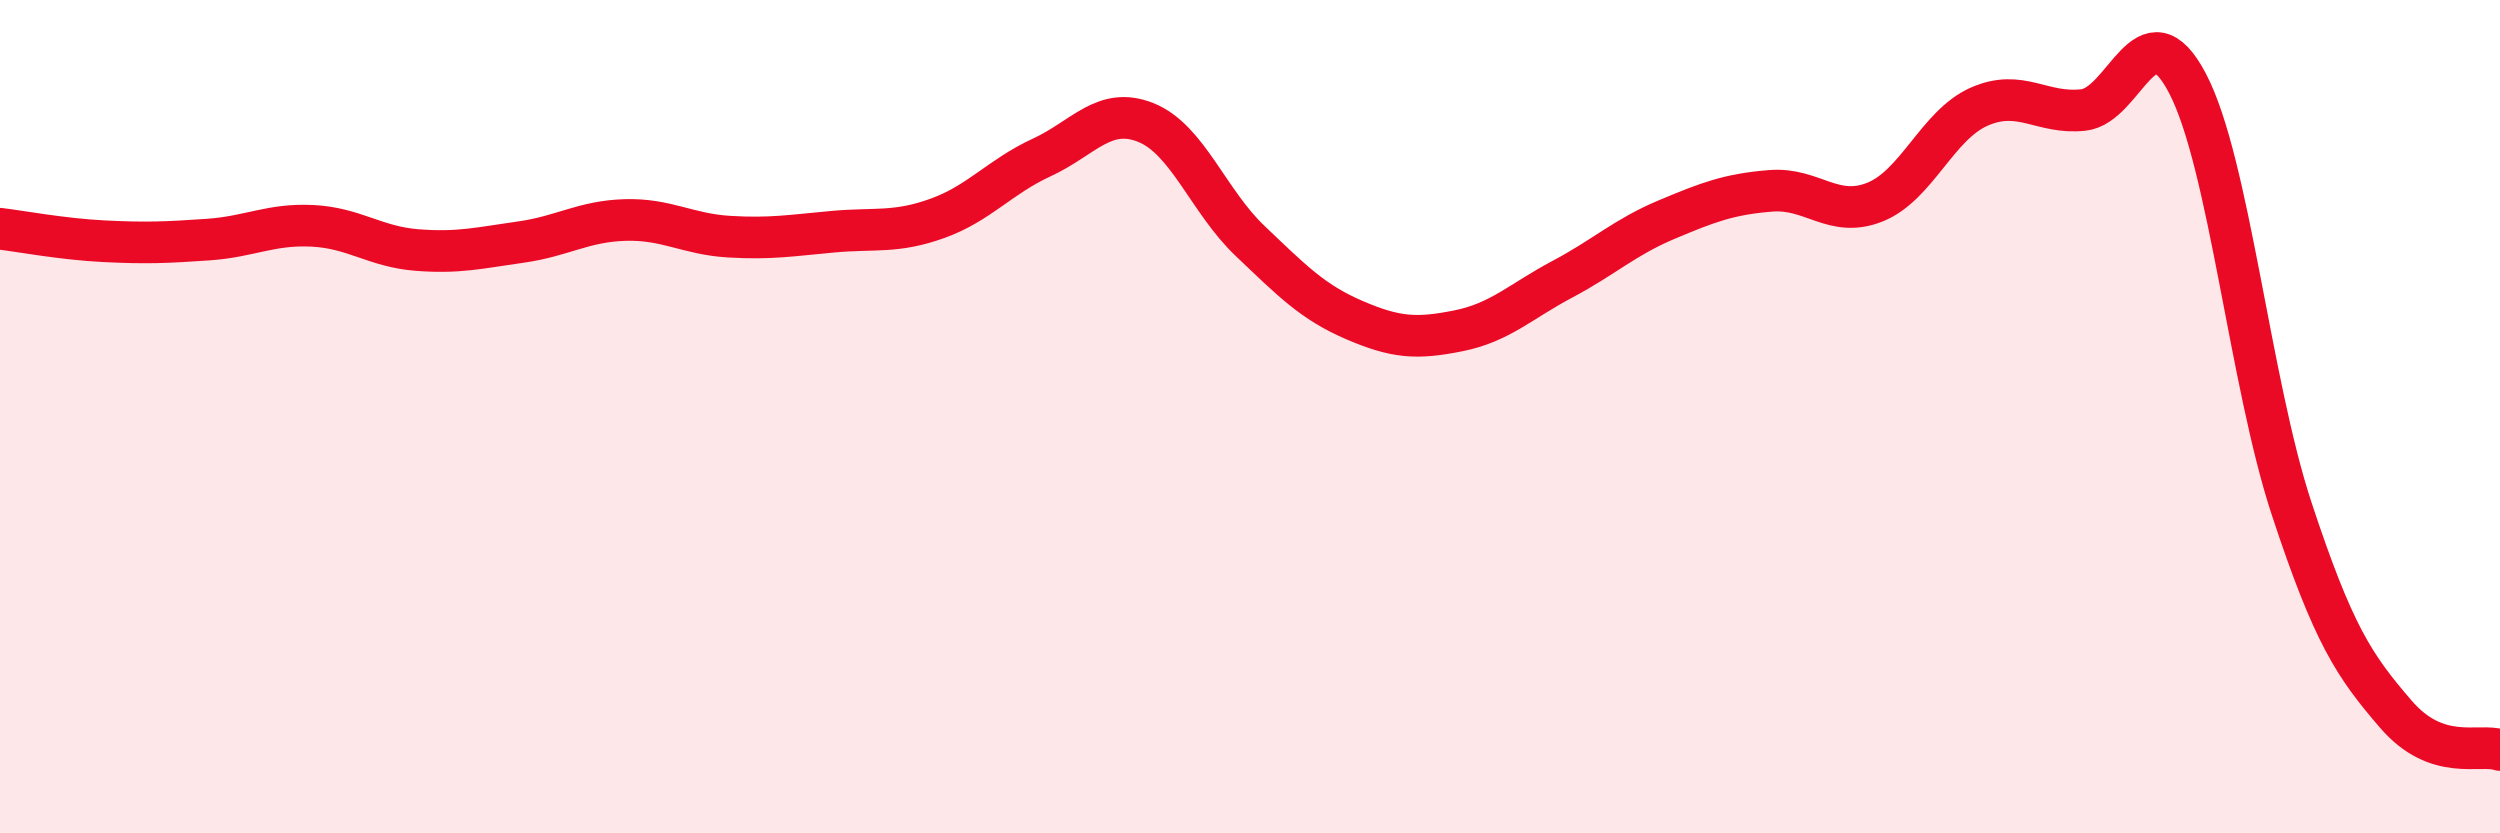 
    <svg width="60" height="20" viewBox="0 0 60 20" xmlns="http://www.w3.org/2000/svg">
      <path
        d="M 0,5.49 C 0.5,5.55 1.5,5.74 2.5,5.79 C 3.5,5.84 4,5.82 5,5.75 C 6,5.68 6.5,5.37 7.5,5.42 C 8.5,5.47 9,5.92 10,6 C 11,6.08 11.5,5.95 12.5,5.81 C 13.5,5.67 14,5.31 15,5.28 C 16,5.25 16.5,5.62 17.5,5.68 C 18.5,5.74 19,5.65 20,5.56 C 21,5.47 21.5,5.6 22.5,5.24 C 23.5,4.88 24,4.24 25,3.78 C 26,3.32 26.5,2.54 27.5,2.94 C 28.5,3.34 29,4.83 30,5.78 C 31,6.73 31.5,7.25 32.5,7.68 C 33.5,8.11 34,8.14 35,7.94 C 36,7.74 36.5,7.23 37.5,6.7 C 38.5,6.17 39,5.69 40,5.27 C 41,4.85 41.5,4.66 42.5,4.58 C 43.5,4.5 44,5.25 45,4.85 C 46,4.45 46.5,3 47.5,2.56 C 48.5,2.12 49,2.75 50,2.64 C 51,2.53 51.5,0.09 52.5,2 C 53.5,3.91 54,9.18 55,12.21 C 56,15.24 56.5,15.98 57.5,17.14 C 58.5,18.3 59.5,17.83 60,18L60 20L0 20Z"
        fill="#EB0A25"
        opacity="0.1"
        stroke-linecap="round"
        stroke-linejoin="round"
      />
      <path
        d="M 0,5.49 C 0.5,5.55 1.5,5.74 2.5,5.79 C 3.5,5.84 4,5.82 5,5.75 C 6,5.68 6.5,5.37 7.5,5.42 C 8.5,5.47 9,5.92 10,6 C 11,6.08 11.5,5.95 12.5,5.81 C 13.5,5.67 14,5.31 15,5.28 C 16,5.25 16.5,5.62 17.5,5.68 C 18.5,5.74 19,5.65 20,5.56 C 21,5.47 21.5,5.6 22.5,5.24 C 23.5,4.88 24,4.24 25,3.78 C 26,3.32 26.5,2.54 27.5,2.94 C 28.5,3.34 29,4.83 30,5.78 C 31,6.73 31.5,7.25 32.5,7.68 C 33.5,8.11 34,8.14 35,7.94 C 36,7.74 36.5,7.23 37.5,6.7 C 38.5,6.17 39,5.69 40,5.27 C 41,4.85 41.5,4.66 42.5,4.58 C 43.5,4.5 44,5.25 45,4.85 C 46,4.45 46.5,3 47.5,2.56 C 48.5,2.12 49,2.75 50,2.64 C 51,2.53 51.5,0.09 52.5,2 C 53.5,3.91 54,9.18 55,12.21 C 56,15.24 56.5,15.98 57.5,17.14 C 58.5,18.3 59.5,17.83 60,18"
        stroke="#EB0A25"
        stroke-width="1"
        fill="none"
        stroke-linecap="round"
        stroke-linejoin="round"
      />
    </svg>
  